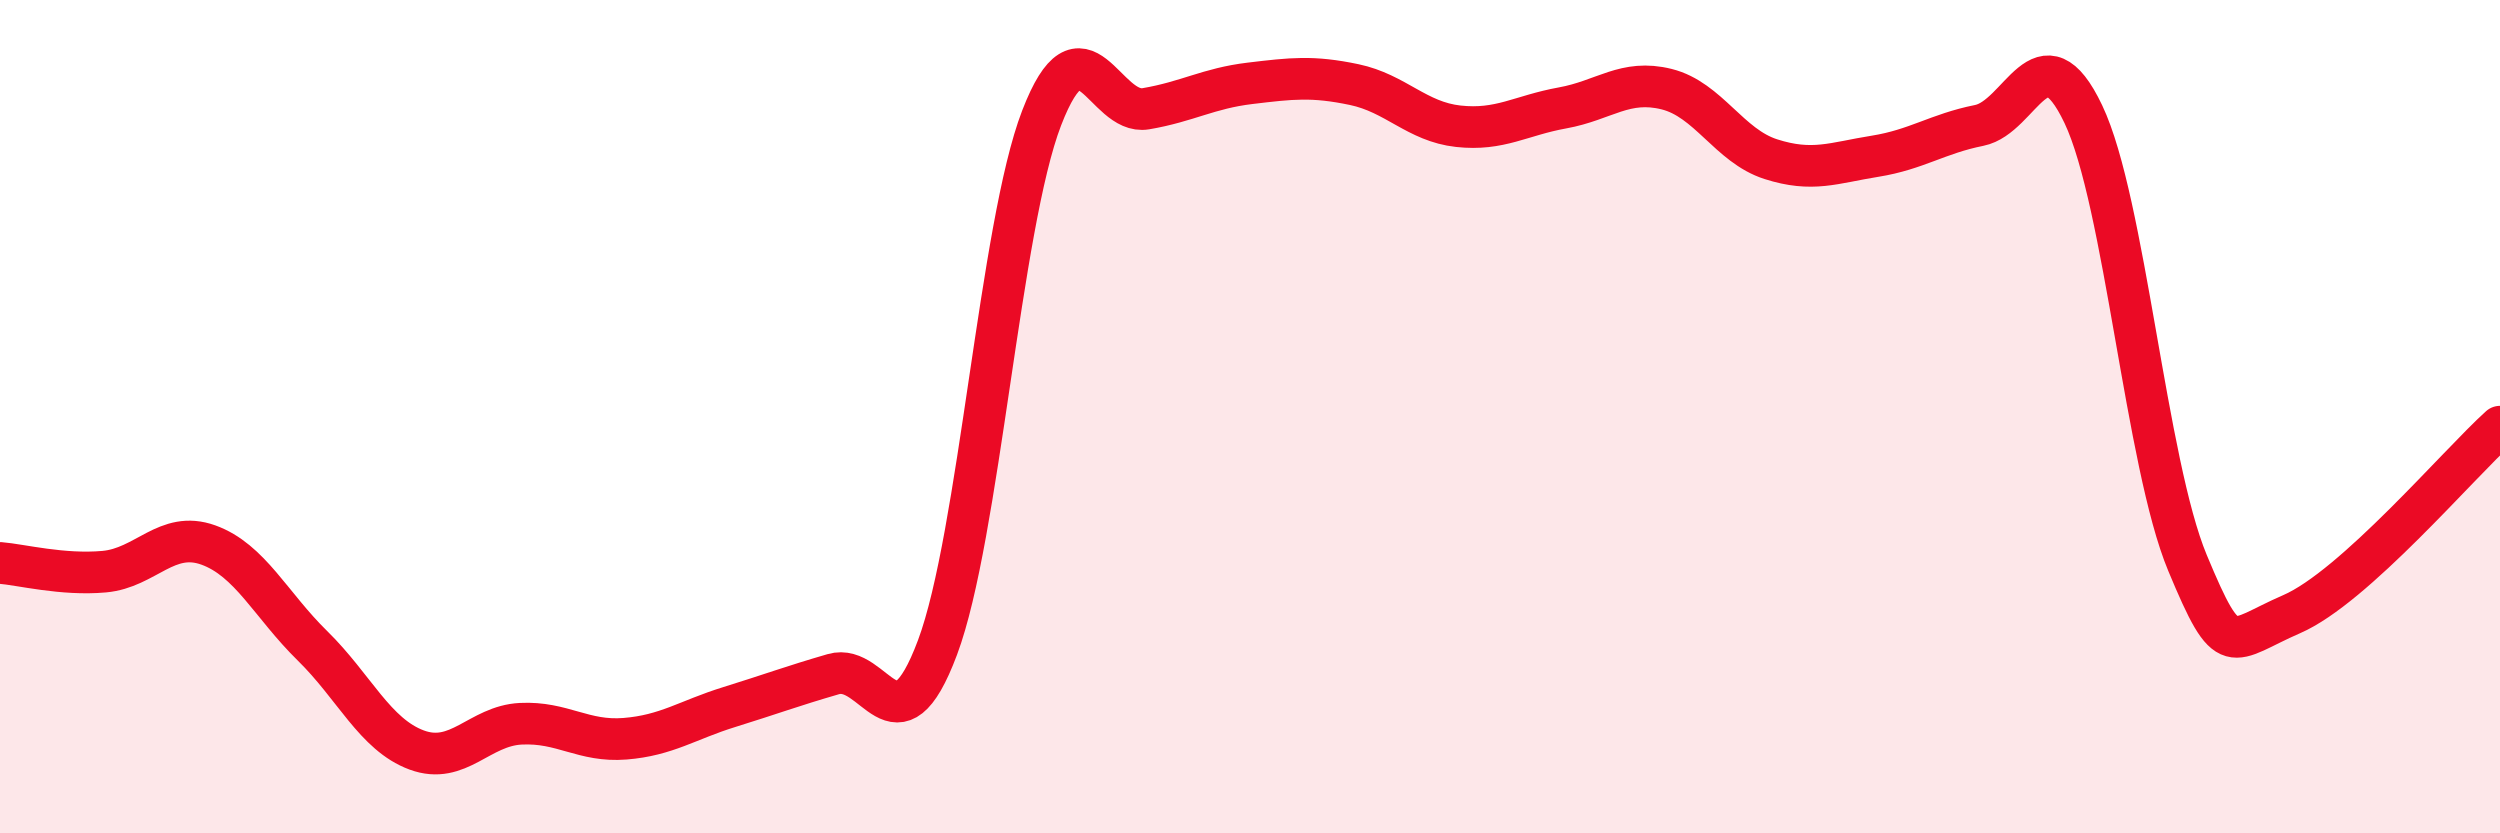 
    <svg width="60" height="20" viewBox="0 0 60 20" xmlns="http://www.w3.org/2000/svg">
      <path
        d="M 0,13.51 C 0.5,13.55 1.5,13.81 2.5,13.72 C 3.5,13.63 4,12.72 5,13.08 C 6,13.44 6.5,14.52 7.5,15.5 C 8.5,16.48 9,17.63 10,18 C 11,18.37 11.5,17.42 12.5,17.37 C 13.5,17.32 14,17.81 15,17.73 C 16,17.65 16.5,17.28 17.5,16.97 C 18.5,16.66 19,16.47 20,16.18 C 21,15.89 21.5,18.21 22.5,15.54 C 23.5,12.87 24,5.42 25,2.83 C 26,0.24 26.5,2.78 27.5,2.61 C 28.5,2.44 29,2.12 30,2 C 31,1.88 31.5,1.82 32.5,2.03 C 33.5,2.24 34,2.92 35,3.03 C 36,3.14 36.5,2.77 37.5,2.59 C 38.5,2.41 39,1.89 40,2.14 C 41,2.39 41.5,3.5 42.5,3.82 C 43.5,4.14 44,3.91 45,3.75 C 46,3.59 46.5,3.21 47.5,3.01 C 48.5,2.81 49,0.64 50,2.74 C 51,4.84 51.5,11.11 52.5,13.51 C 53.5,15.91 53.5,15.39 55,14.74 C 56.5,14.09 59,11.14 60,10.24L60 20L0 20Z"
        fill="#EB0A25"
        opacity="0.1"
        stroke-linecap="round"
        stroke-linejoin="round"
      />
      <path
        d="M 0,13.51 C 0.5,13.55 1.5,13.81 2.5,13.72 C 3.5,13.63 4,12.72 5,13.08 C 6,13.44 6.5,14.52 7.5,15.5 C 8.5,16.48 9,17.63 10,18 C 11,18.37 11.5,17.42 12.5,17.37 C 13.5,17.32 14,17.81 15,17.73 C 16,17.65 16.5,17.28 17.5,16.97 C 18.5,16.66 19,16.47 20,16.18 C 21,15.89 21.5,18.21 22.5,15.54 C 23.5,12.87 24,5.42 25,2.83 C 26,0.24 26.5,2.78 27.5,2.61 C 28.5,2.44 29,2.12 30,2 C 31,1.88 31.5,1.82 32.5,2.03 C 33.5,2.24 34,2.92 35,3.03 C 36,3.14 36.5,2.77 37.5,2.59 C 38.5,2.41 39,1.89 40,2.14 C 41,2.39 41.5,3.5 42.5,3.82 C 43.5,4.14 44,3.91 45,3.75 C 46,3.59 46.5,3.21 47.5,3.01 C 48.5,2.81 49,0.64 50,2.74 C 51,4.84 51.5,11.11 52.5,13.51 C 53.5,15.91 53.5,15.39 55,14.74 C 56.5,14.09 59,11.14 60,10.24"
        stroke="#EB0A25"
        stroke-width="1"
        fill="none"
        stroke-linecap="round"
        stroke-linejoin="round"
      />
    </svg>
  